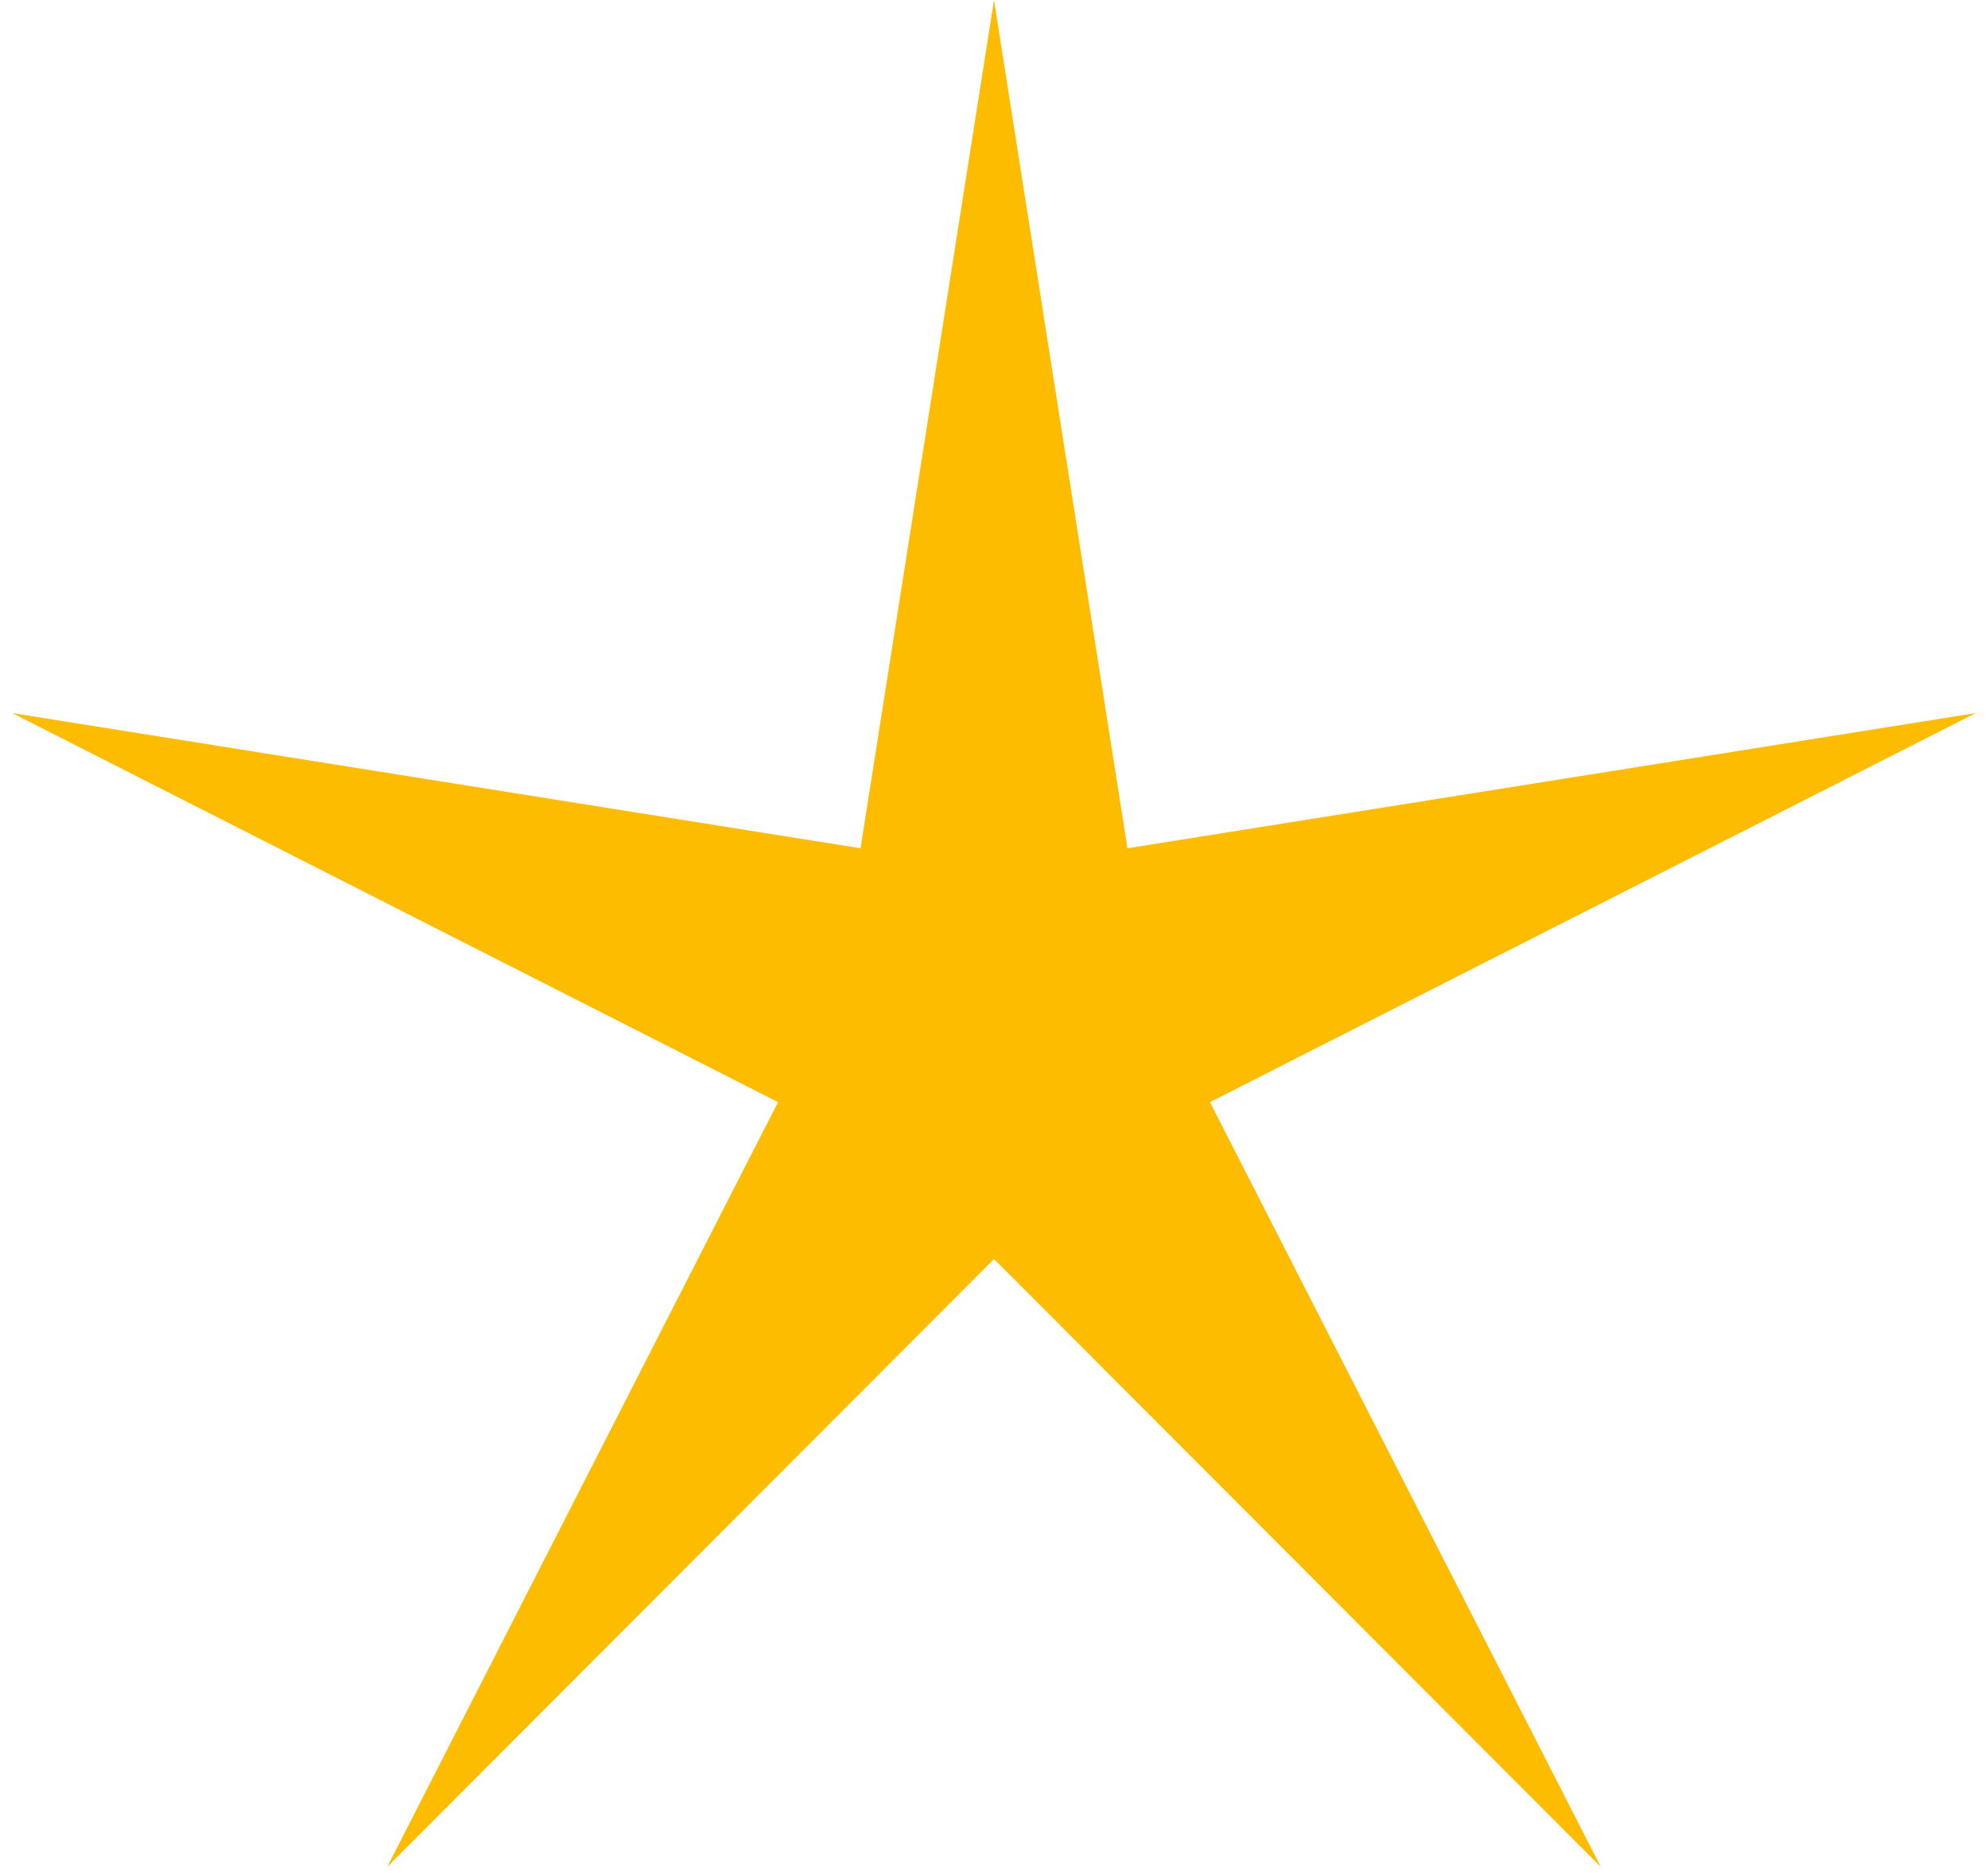 <svg width="52" height="49" viewBox="0 0 52 49" fill="none" xmlns="http://www.w3.org/2000/svg">
<path d="M26 0L29.491 22.194L51.678 18.657L31.649 28.836L41.87 48.843L26 32.94L10.13 48.843L20.351 28.836L0.321 18.657L22.509 22.194L26 0Z" fill="#FEBC01"/>
</svg>
